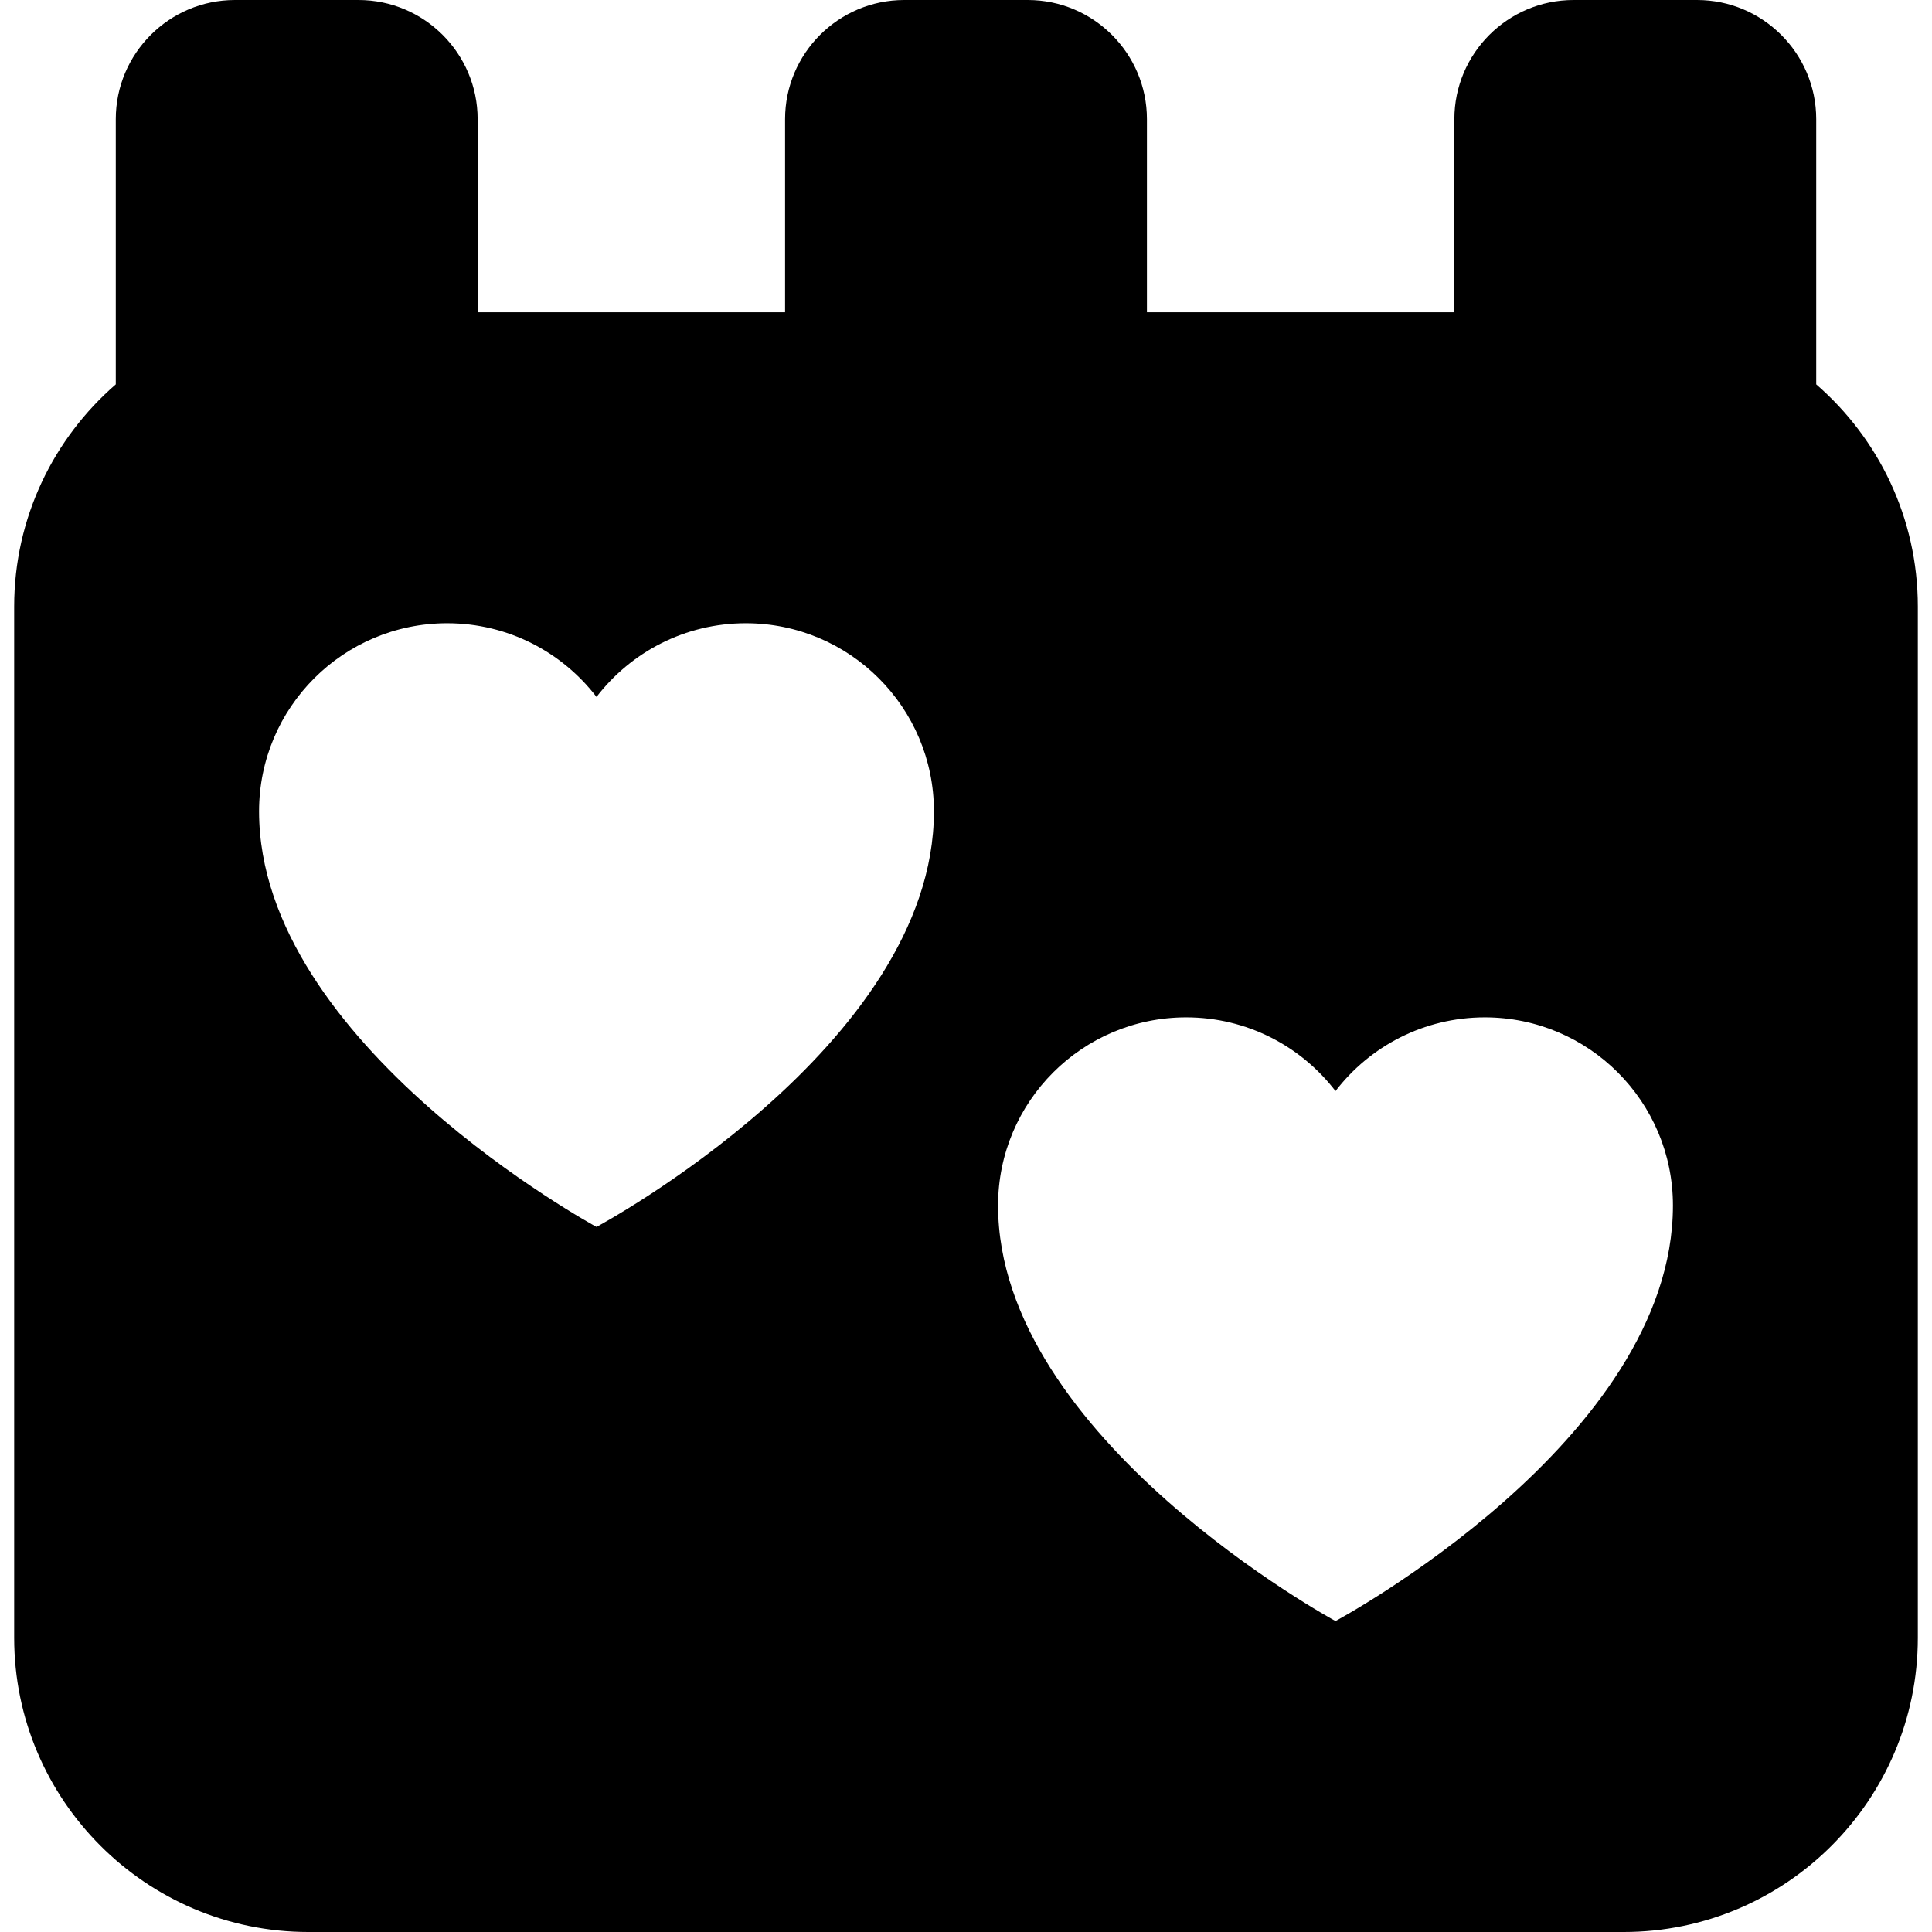 <?xml version="1.0" encoding="iso-8859-1"?>
<!-- Uploaded to: SVG Repo, www.svgrepo.com, Generator: SVG Repo Mixer Tools -->
<svg fill="#000000" height="800px" width="800px" version="1.1" id="Capa_1" xmlns="http://www.w3.org/2000/svg" xmlns:xlink="http://www.w3.org/1999/xlink" 
	 viewBox="0 0 364.82 364.82" xml:space="preserve">
<path id="XMLID_93_" d="M342.959,72.579v-50.08C342.959,10.093,332.866,0,320.46,0h-23.332c-12.406,0-22.5,10.093-22.5,22.499
	v36.468h-58.053V22.499C216.575,10.093,206.482,0,194.076,0h-23.332c-12.406,0-22.499,10.093-22.499,22.499v36.468H90.192V22.499
	C90.192,10.093,80.099,0,67.692,0H44.36C31.954,0,21.861,10.093,21.861,22.499v50.08C10.122,82.773,2.676,97.788,2.676,114.52
	v194.748c0,30.632,24.921,55.553,55.553,55.553h248.363c30.632,0,55.553-24.921,55.553-55.553V114.52
	C362.145,97.788,354.699,82.773,342.959,72.579z M112.637,231.679c0,0-63.718-34.514-63.718-78.472
	c0-19.618,15.904-35.522,35.522-35.522c11.489,0,21.703,5.456,28.196,13.917c6.493-8.461,16.706-13.917,28.196-13.917
	c19.618,0,35.522,15.904,35.522,35.522C176.355,197.565,112.637,231.679,112.637,231.679z M252.183,306.103
	c0,0-63.718-34.514-63.718-78.472c0-19.618,15.904-35.522,35.522-35.522c11.489,0,21.703,5.456,28.196,13.917
	c6.493-8.461,16.706-13.917,28.196-13.917c19.618,0,35.522,15.904,35.522,35.522C315.901,271.989,252.183,306.103,252.183,306.103z"
	/>
</svg>